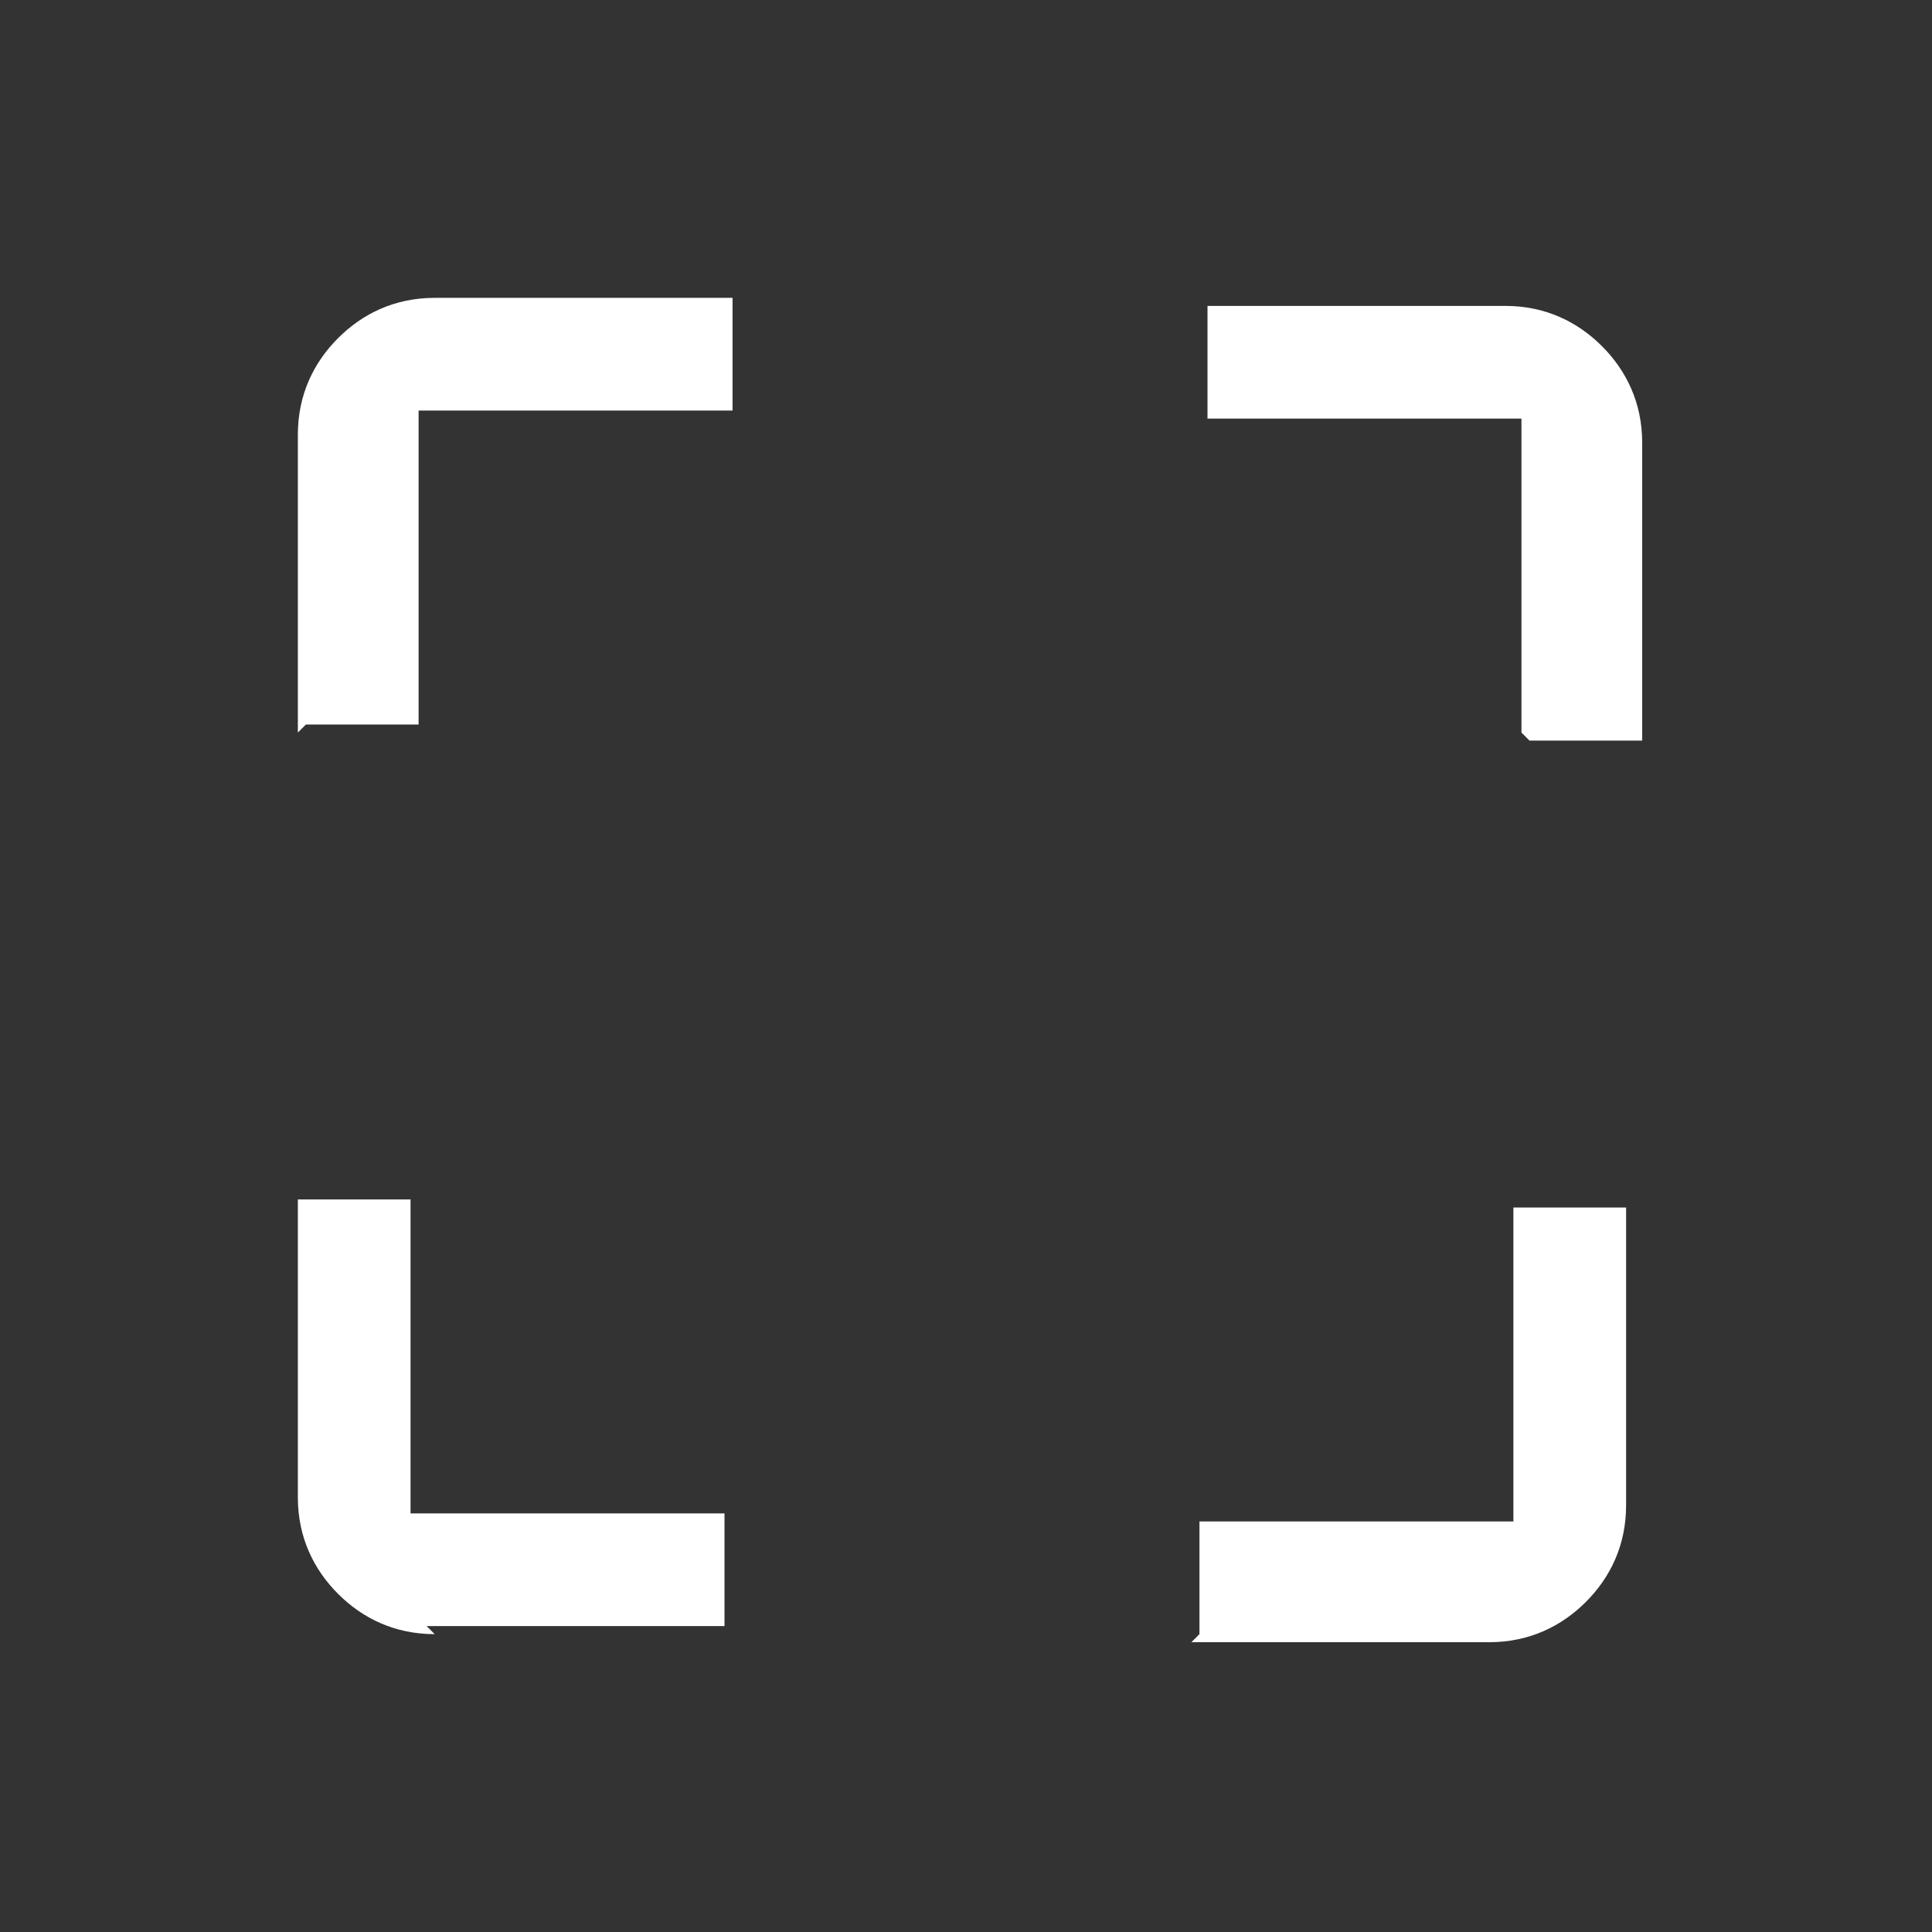 <?xml version="1.0" encoding="UTF-8"?>
<svg id="Layer_1" xmlns="http://www.w3.org/2000/svg" version="1.1" viewBox="0 0 24 24">
  <rect x="0" y="0" width="24" height="24" fill="#333333" stroke="none"/>
  <!-- Generator: Adobe Illustrator 29.8.1, SVG Export Plug-In . SVG Version: 2.1.1 Build 2)  -->
  <defs>
    <style>
      .st0 {
        fill: #fff;
      }
    </style>
  </defs>
  <path class="st0" d="M5.4,20.3c-.5,0-.9-.2-1.2-.5-.3-.3-.5-.7-.5-1.2v-3.7h1.4v3.7c0,0,0,.1,0,.2,0,0,.1,0,.2,0h3.7v1.4s-3.7,0-3.7,0ZM14.9,20.3v-1.4h3.7c0,0,.1,0,.2,0,0,0,0-.1,0-.2v-3.7h1.4v3.7c0,.5-.2.9-.5,1.2-.3.3-.7.5-1.2.5,0,0-3.7,0-3.7,0ZM3.7,9.1v-3.7c0-.5.2-.9.5-1.2.3-.3.7-.5,1.2-.5h3.7v1.4h-3.7c0,0-.1,0-.2,0,0,0,0,.1,0,.2v3.7s-1.4,0-1.4,0ZM18.9,9.1v-3.7c0,0,0-.1,0-.2,0,0-.1,0-.2,0h-3.7v-1.4h3.7c.5,0,.9.2,1.2.5.3.3.5.7.5,1.2v3.7s-1.4,0-1.4,0Z"/>
</svg>